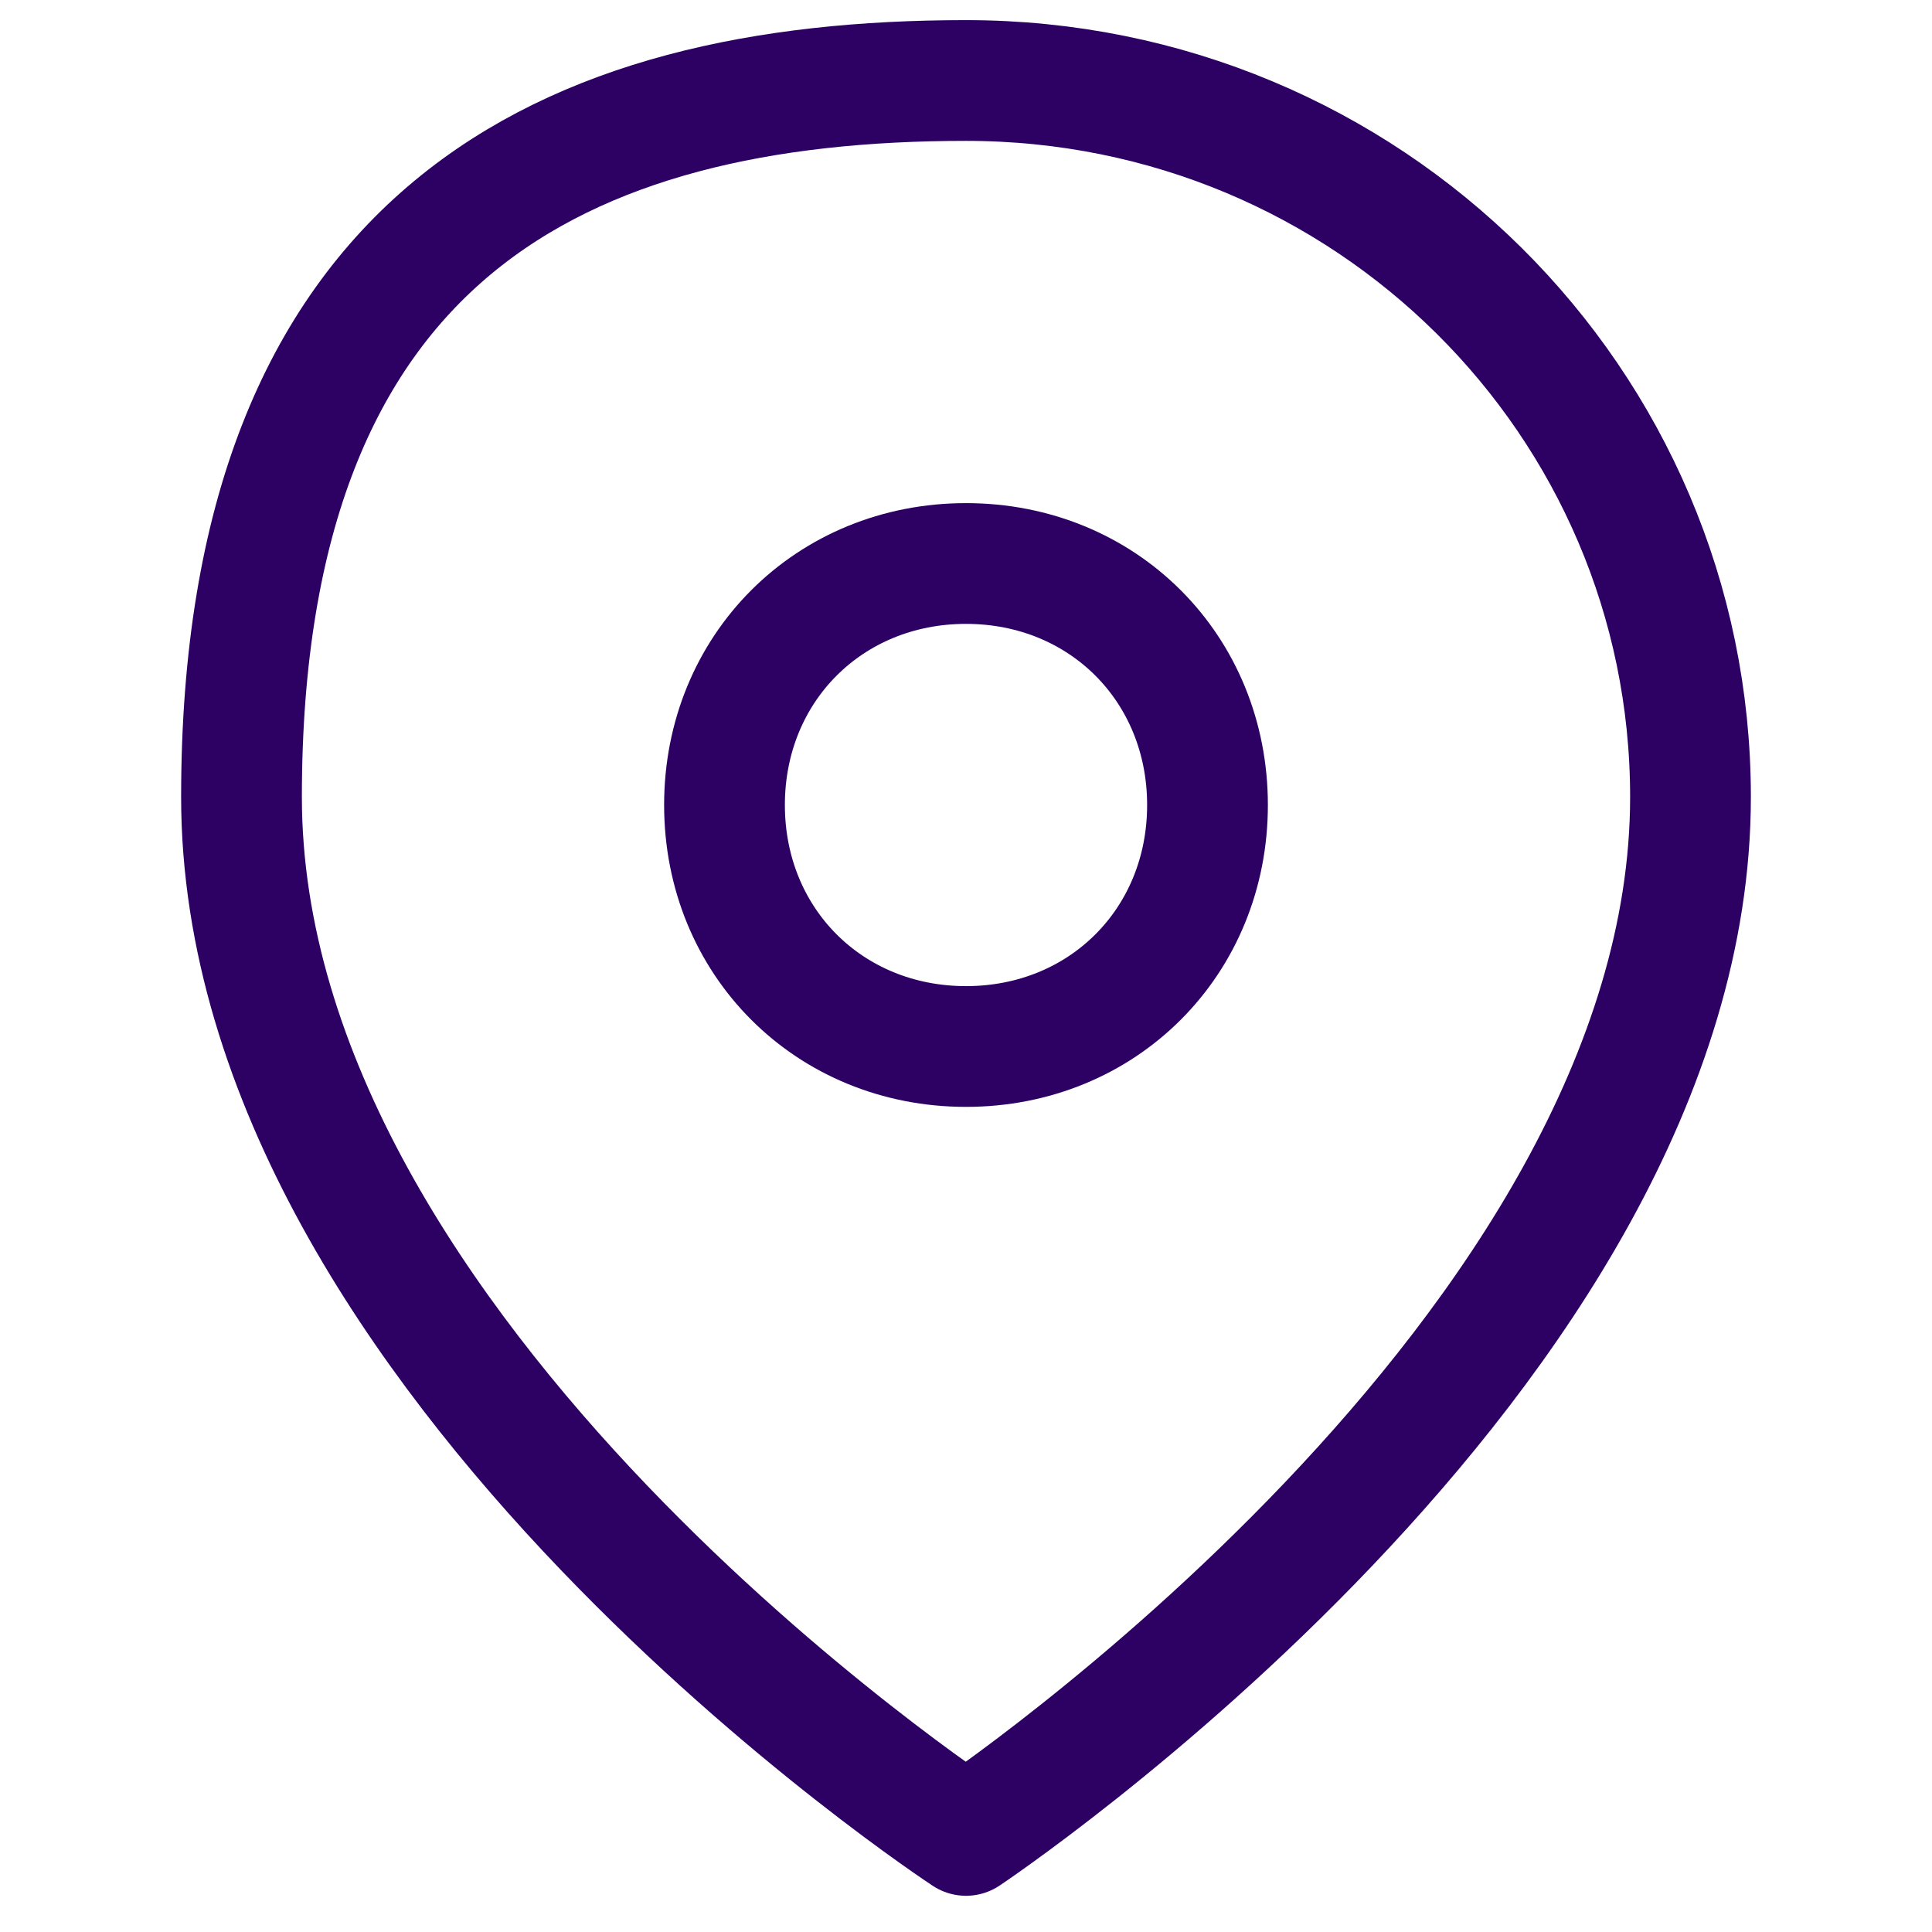 <?xml version="1.0" encoding="UTF-8"?>
<svg id="Layer_1" data-name="Layer 1" xmlns="http://www.w3.org/2000/svg" version="1.1" viewBox="0 0 24 24">
  <defs>
    <style>
      .cls-1 {
        fill: none;
        stroke: #2d0064;
        stroke-linecap: round;
        stroke-linejoin: round;
        stroke-width: 1.5px;
      }
    </style>
  </defs>
  <path class="cls-1" d="M21,9.9c0,6.9-9,12.9-9,12.9,0,0-9-5.9-9-12.9S7,1,12,1s9,4,9,8.9Z"/>
  <path class="cls-1" d="M12,13c1.7,0,3-1.3,3-3s-1.3-3-3-3-3,1.3-3,3,1.3,3,3,3Z"/>
</svg>
